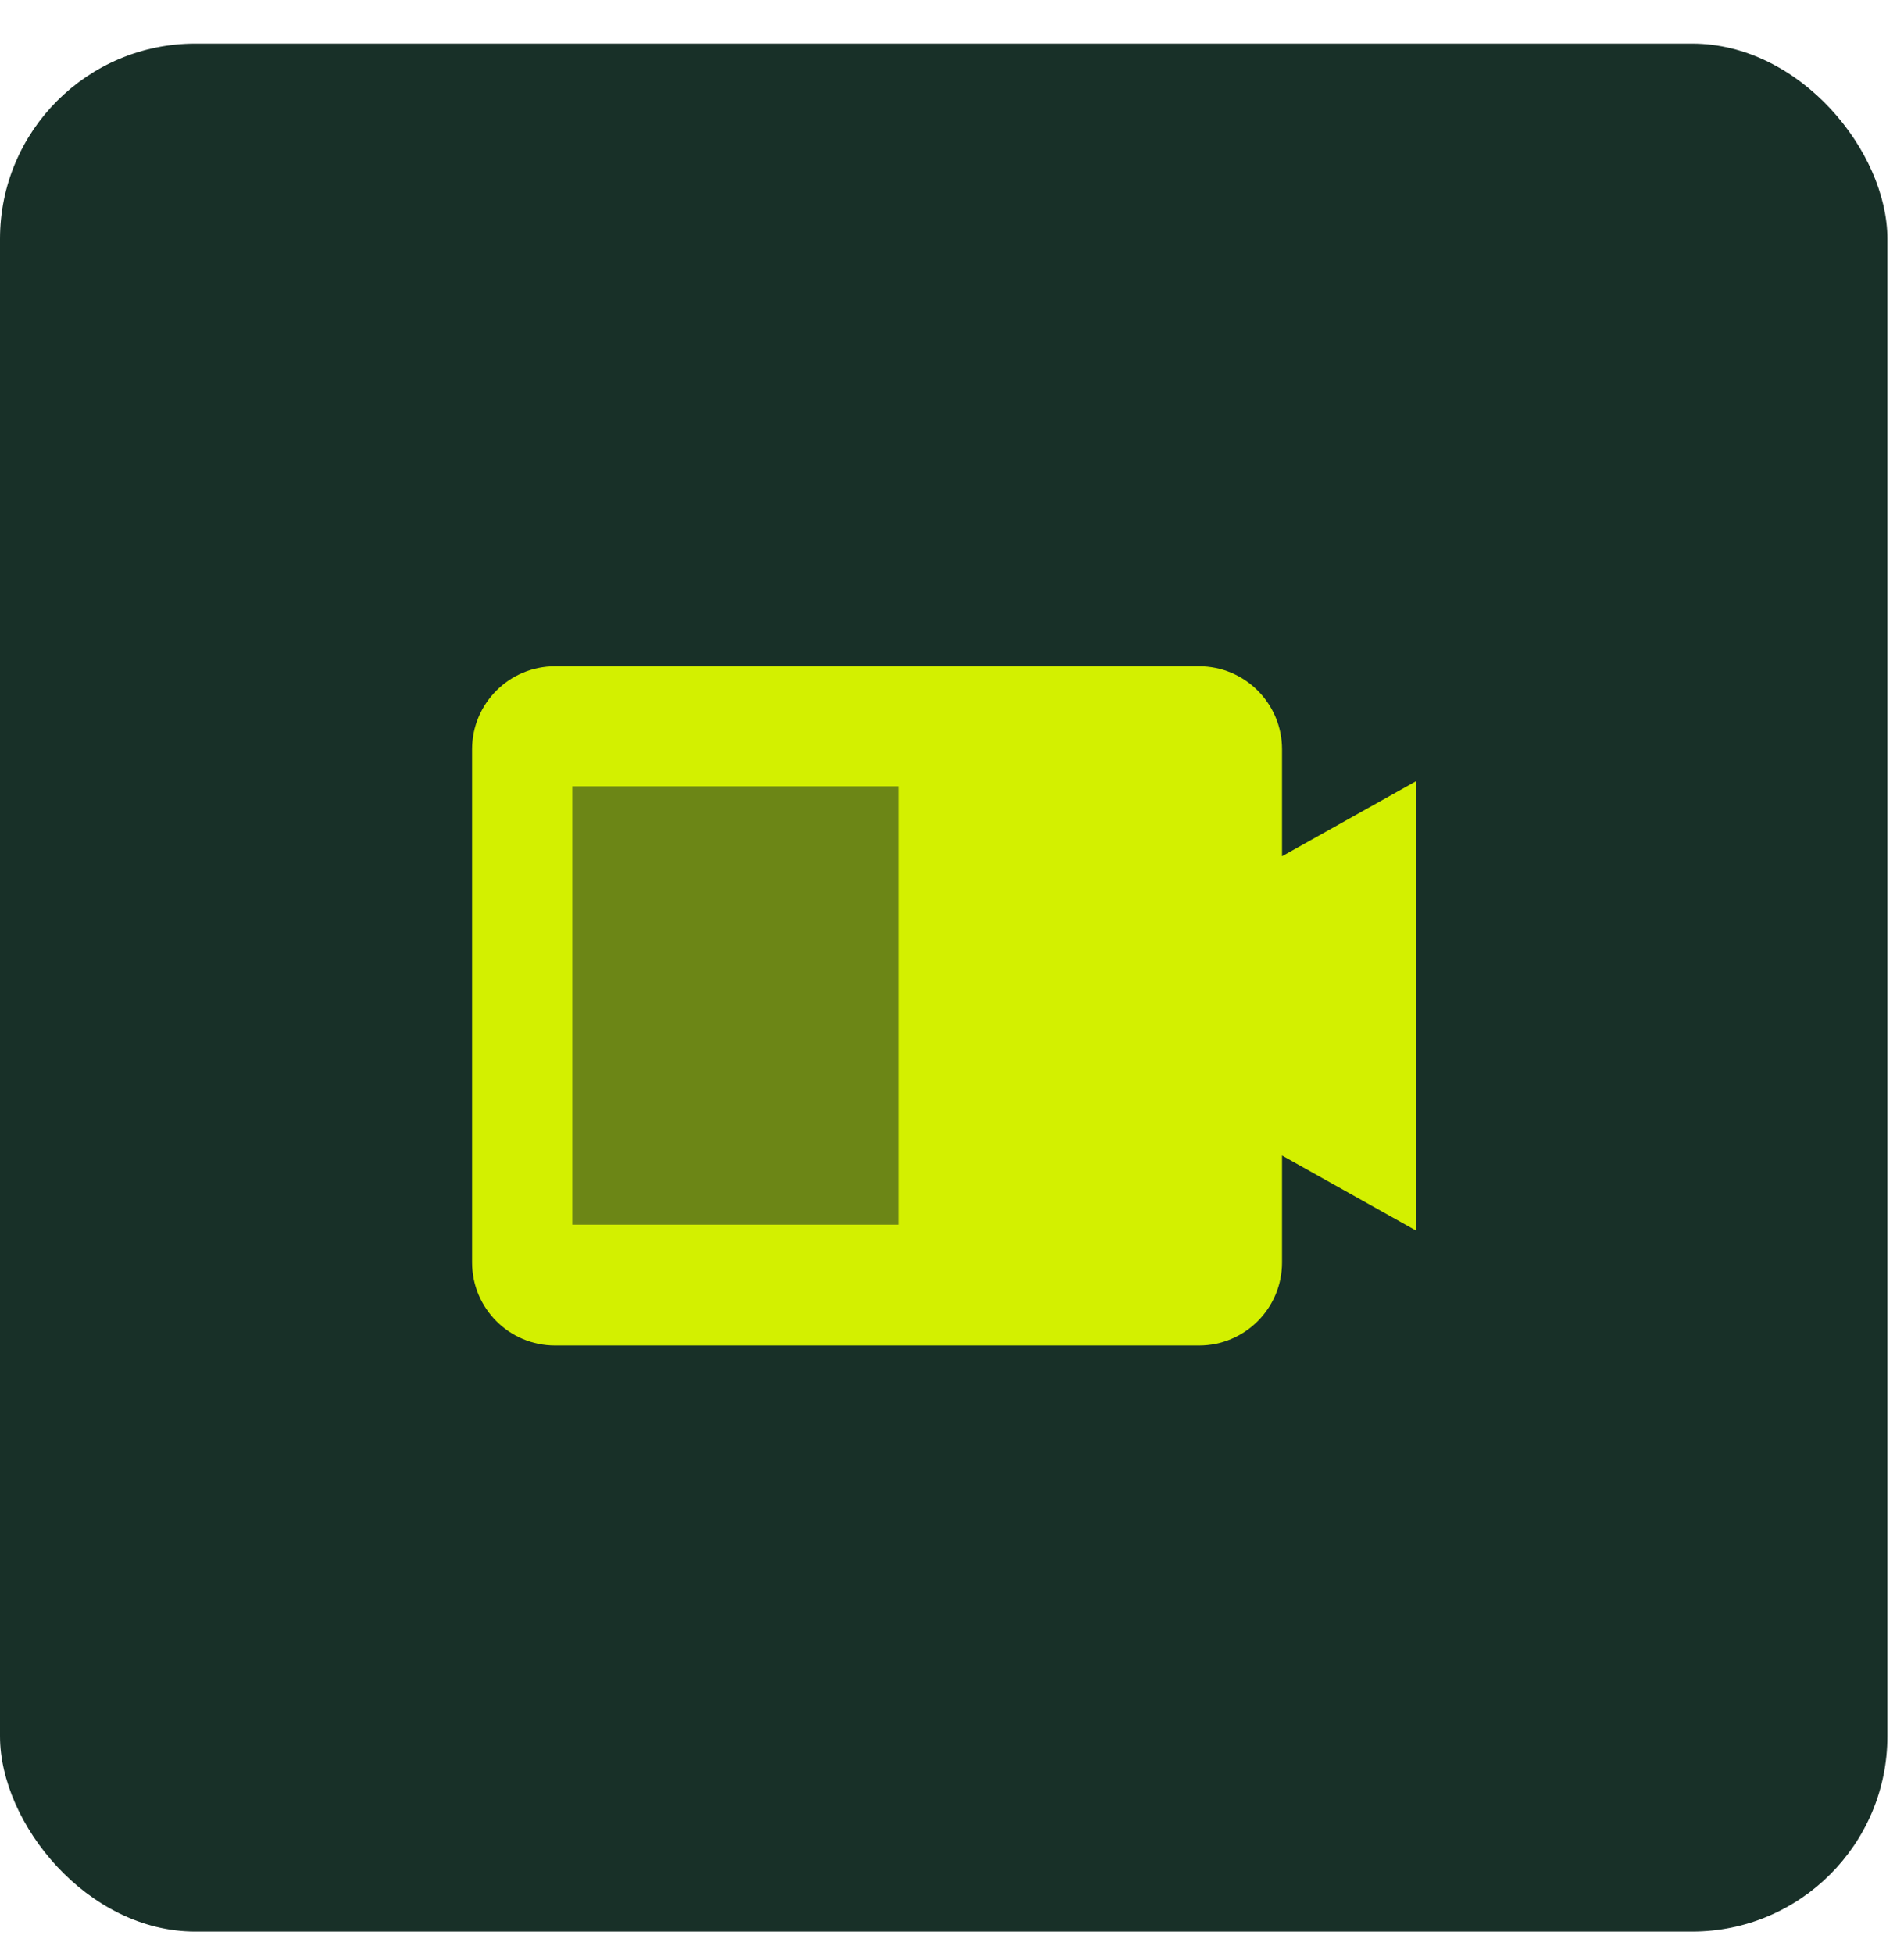 <svg width="39" height="40" viewBox="0 0 39 40" fill="none" xmlns="http://www.w3.org/2000/svg">
<rect y="0.893" width="38.66" height="38.666" rx="4" fill="#183028"/>
<path fill-rule="evenodd" clip-rule="evenodd" d="M11.37 15.046C11.204 15.046 11.07 15.18 11.07 15.346V25.856C11.07 26.022 11.204 26.156 11.37 26.156H24.56C24.726 26.156 24.86 26.022 24.86 25.856V22.584C24.847 22.506 24.846 22.426 24.86 22.347V18.855C24.846 18.776 24.847 18.696 24.86 18.618V15.346C24.86 15.18 24.726 15.046 24.56 15.046H11.37ZM26.26 17.536V15.346C26.26 14.407 25.499 13.646 24.56 13.646H11.37C10.431 13.646 9.67 14.407 9.67 15.346V25.856C9.67 26.795 10.431 27.556 11.37 27.556H24.56C25.499 27.556 26.26 26.795 26.26 25.856V23.666L29 25.2V16.002L26.26 17.536Z" fill="#D3F000"/>
<rect x="10.65" y="14.874" width="14.316" height="11.438" fill="#D3F000"/>
<rect x="11.723" y="16.104" width="6.691" height="8.978" fill="#6C8616"/>
</svg>
